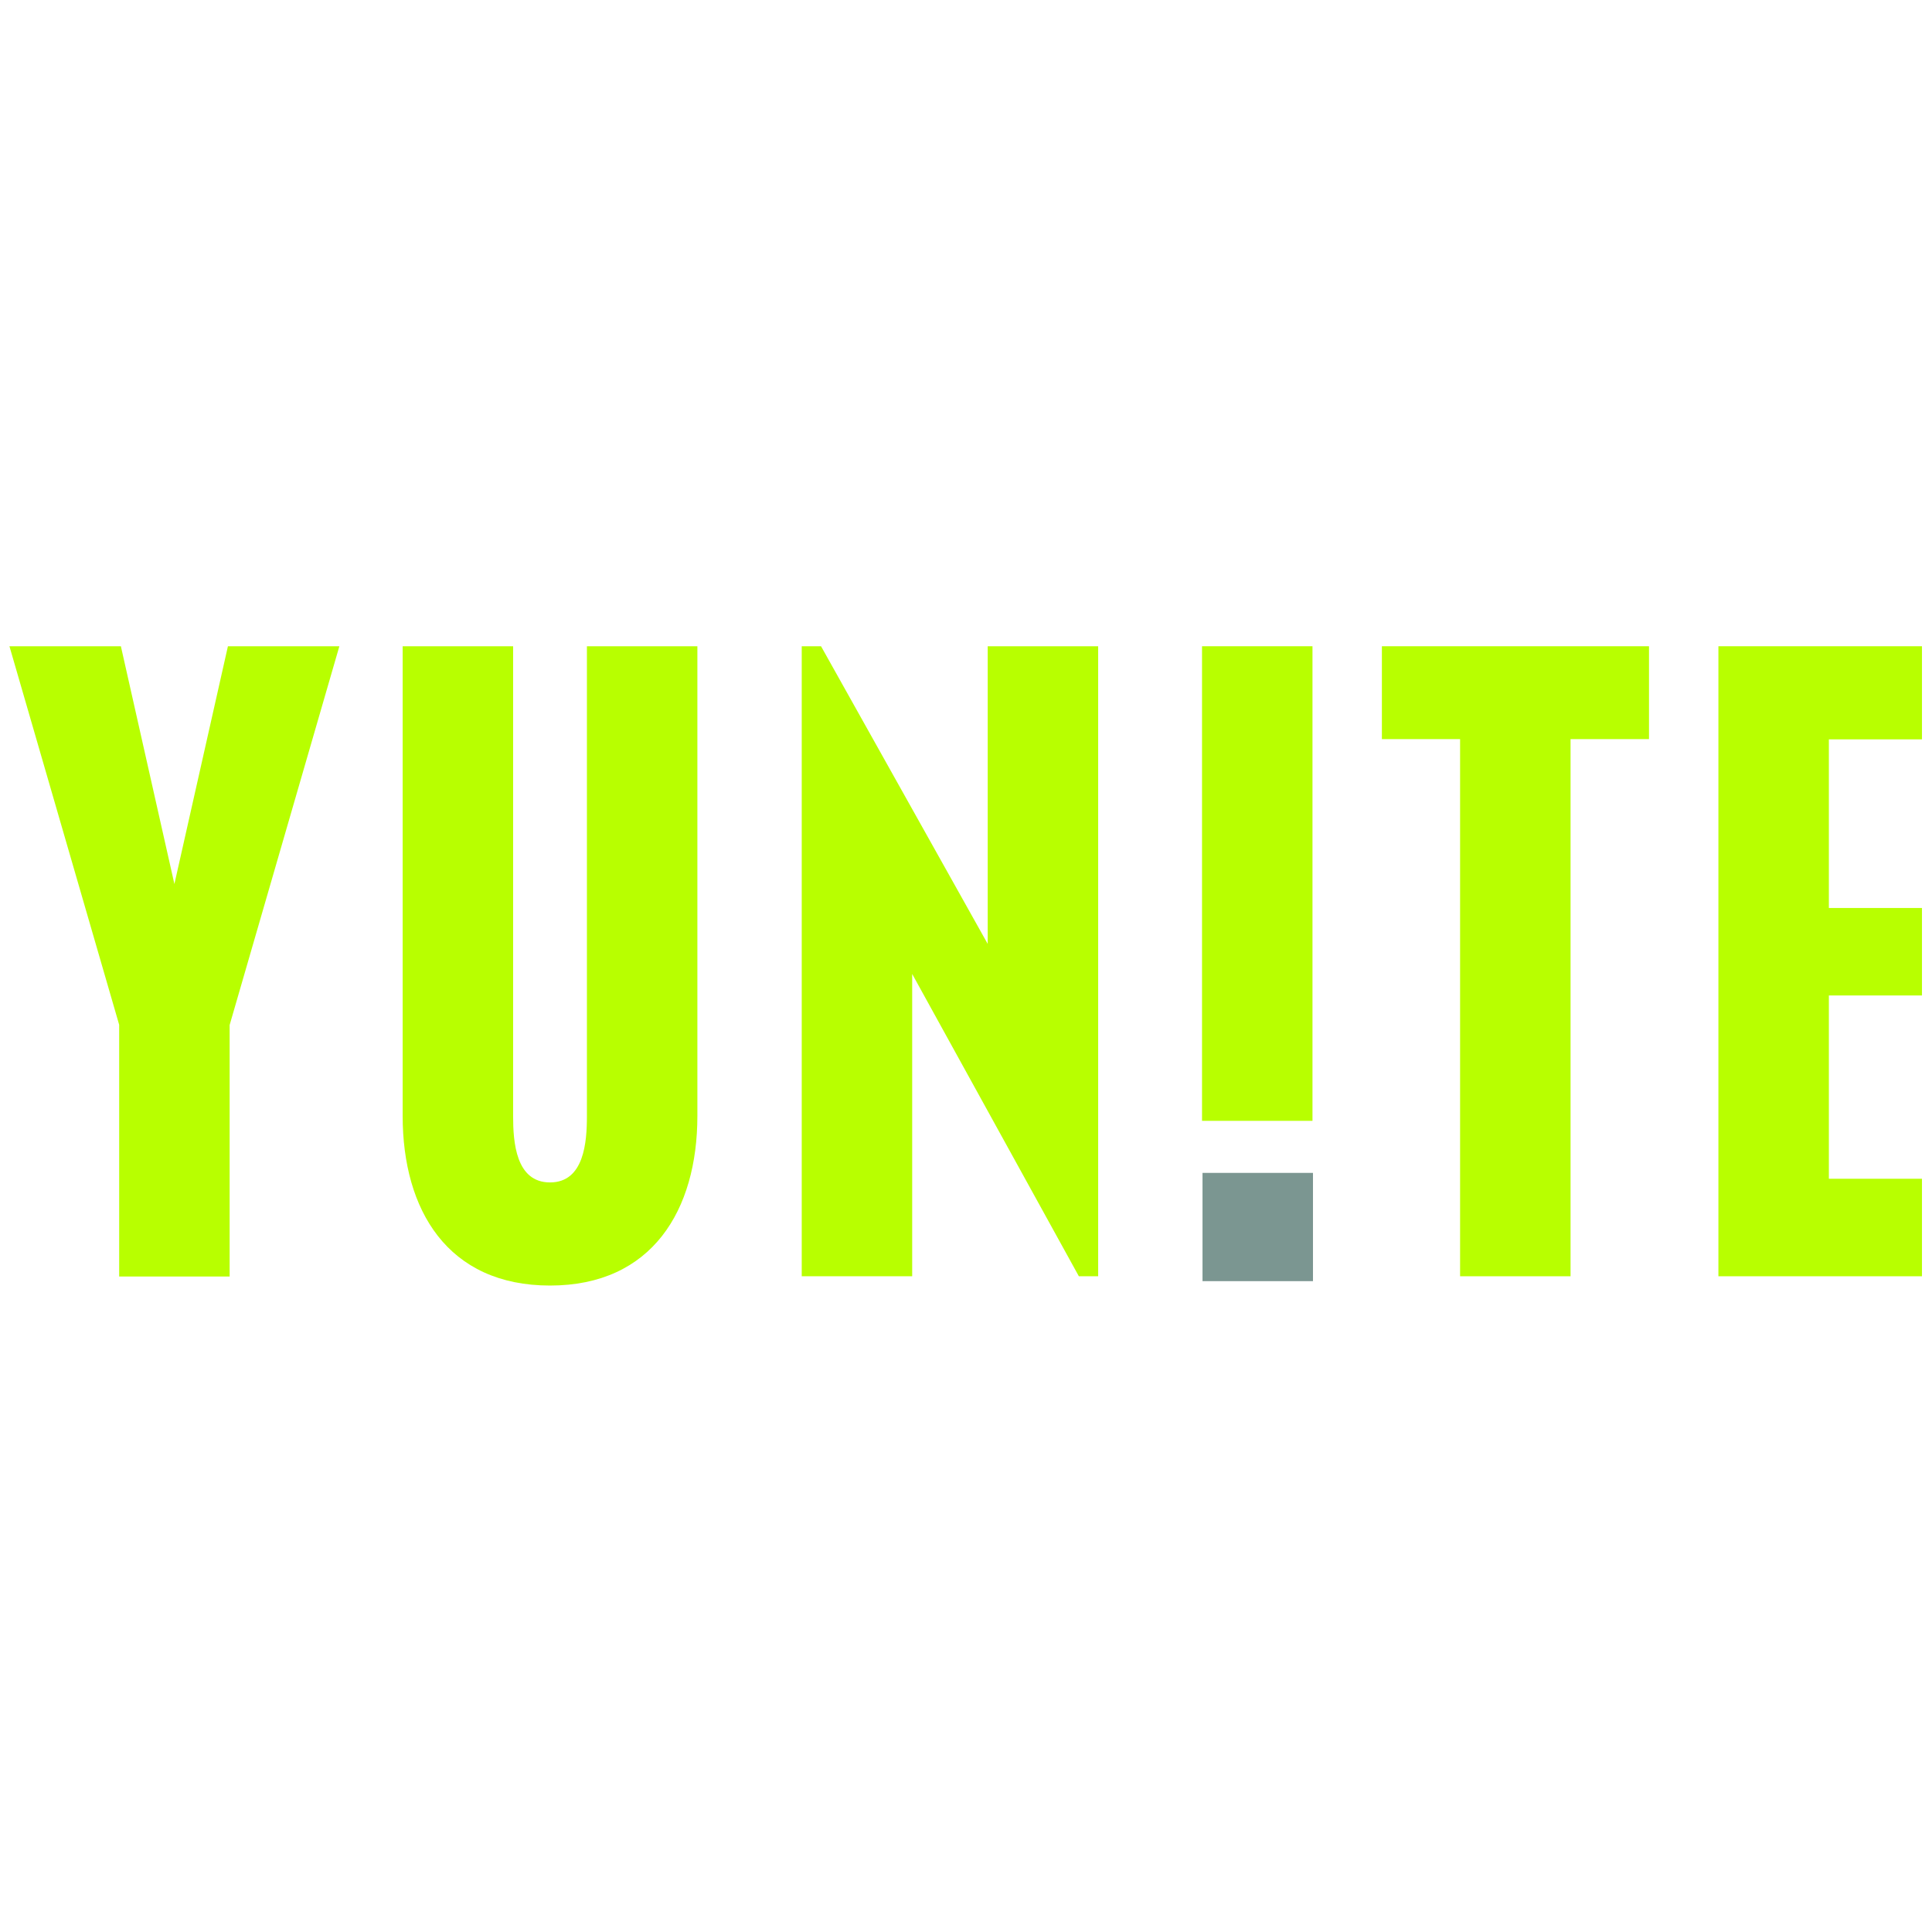 <?xml version="1.0" encoding="UTF-8" standalone="no"?>
<!DOCTYPE svg PUBLIC "-//W3C//DTD SVG 1.1//EN" "http://www.w3.org/Graphics/SVG/1.1/DTD/svg11.dtd">
<svg width="100%" height="100%" viewBox="0 0 570 570" version="1.1" xmlns="http://www.w3.org/2000/svg" xmlns:xlink="http://www.w3.org/1999/xlink" xml:space="preserve" xmlns:serif="http://www.serif.com/" style="fill-rule:evenodd;clip-rule:evenodd;stroke-linejoin:round;stroke-miterlimit:2;">
    <g transform="matrix(0.721,0,0,0.721,-4.423,185.184)">
        <path d="M145,7.6L100.1,162.6L100.1,265.5L54.9,265.5L54.9,162.5L10,7.6L55.6,7.6L77.5,104.9L99.4,7.6L145,7.6Z" style="fill:rgb(184,255,0);fill-rule:nonzero;"/>
        <path d="M291.5,199.8C291.5,238.3 273,269.2 231.2,269.2C189.3,269.2 170.9,238.3 170.9,199.8L170.9,7.6L216.1,7.6L216.1,199.9C216.1,210.5 217.2,227 231.2,227C245.2,227 246.3,210.4 246.3,199.9L246.3,7.6L291.5,7.6L291.5,199.8Z" style="fill:rgb(184,255,0);fill-rule:nonzero;"/>
        <path d="M455.5,265.4L447.6,265.4L379.4,141.7L379.4,265.4L334.2,265.4L334.2,7.6L342.1,7.6L410.3,129.4L410.3,7.6L455.5,7.6L455.5,265.4Z" style="fill:rgb(184,255,0);fill-rule:nonzero;"/>
        <path d="M543.3,201.8L498,201.8L498,7.6L543.2,7.6L543.2,201.8L543.3,201.8Z" style="fill:rgb(184,255,0);fill-rule:nonzero;"/>
        <path d="M680.9,45.6L648.8,45.6L648.8,265.4L603.6,265.4L603.6,45.6L571.6,45.6L571.6,7.6L680.9,7.6L680.9,45.6Z" style="fill:rgb(184,255,0);fill-rule:nonzero;"/>
        <path d="M792.6,265.4L709.3,265.4L709.3,7.6L792.6,7.6L792.6,45.7L754.5,45.7L754.5,114.7L792.6,114.7L792.6,150.5L754.5,150.5L754.5,225.5L792.6,225.5L792.6,265.4Z" style="fill:rgb(184,255,0);fill-rule:nonzero;"/>
        <g>
            <rect x="498.2" y="223.1" width="45.2" height="44.3" style="fill:rgb(123,150,145);fill-rule:nonzero;"/>
        </g>
    </g>
</svg>

